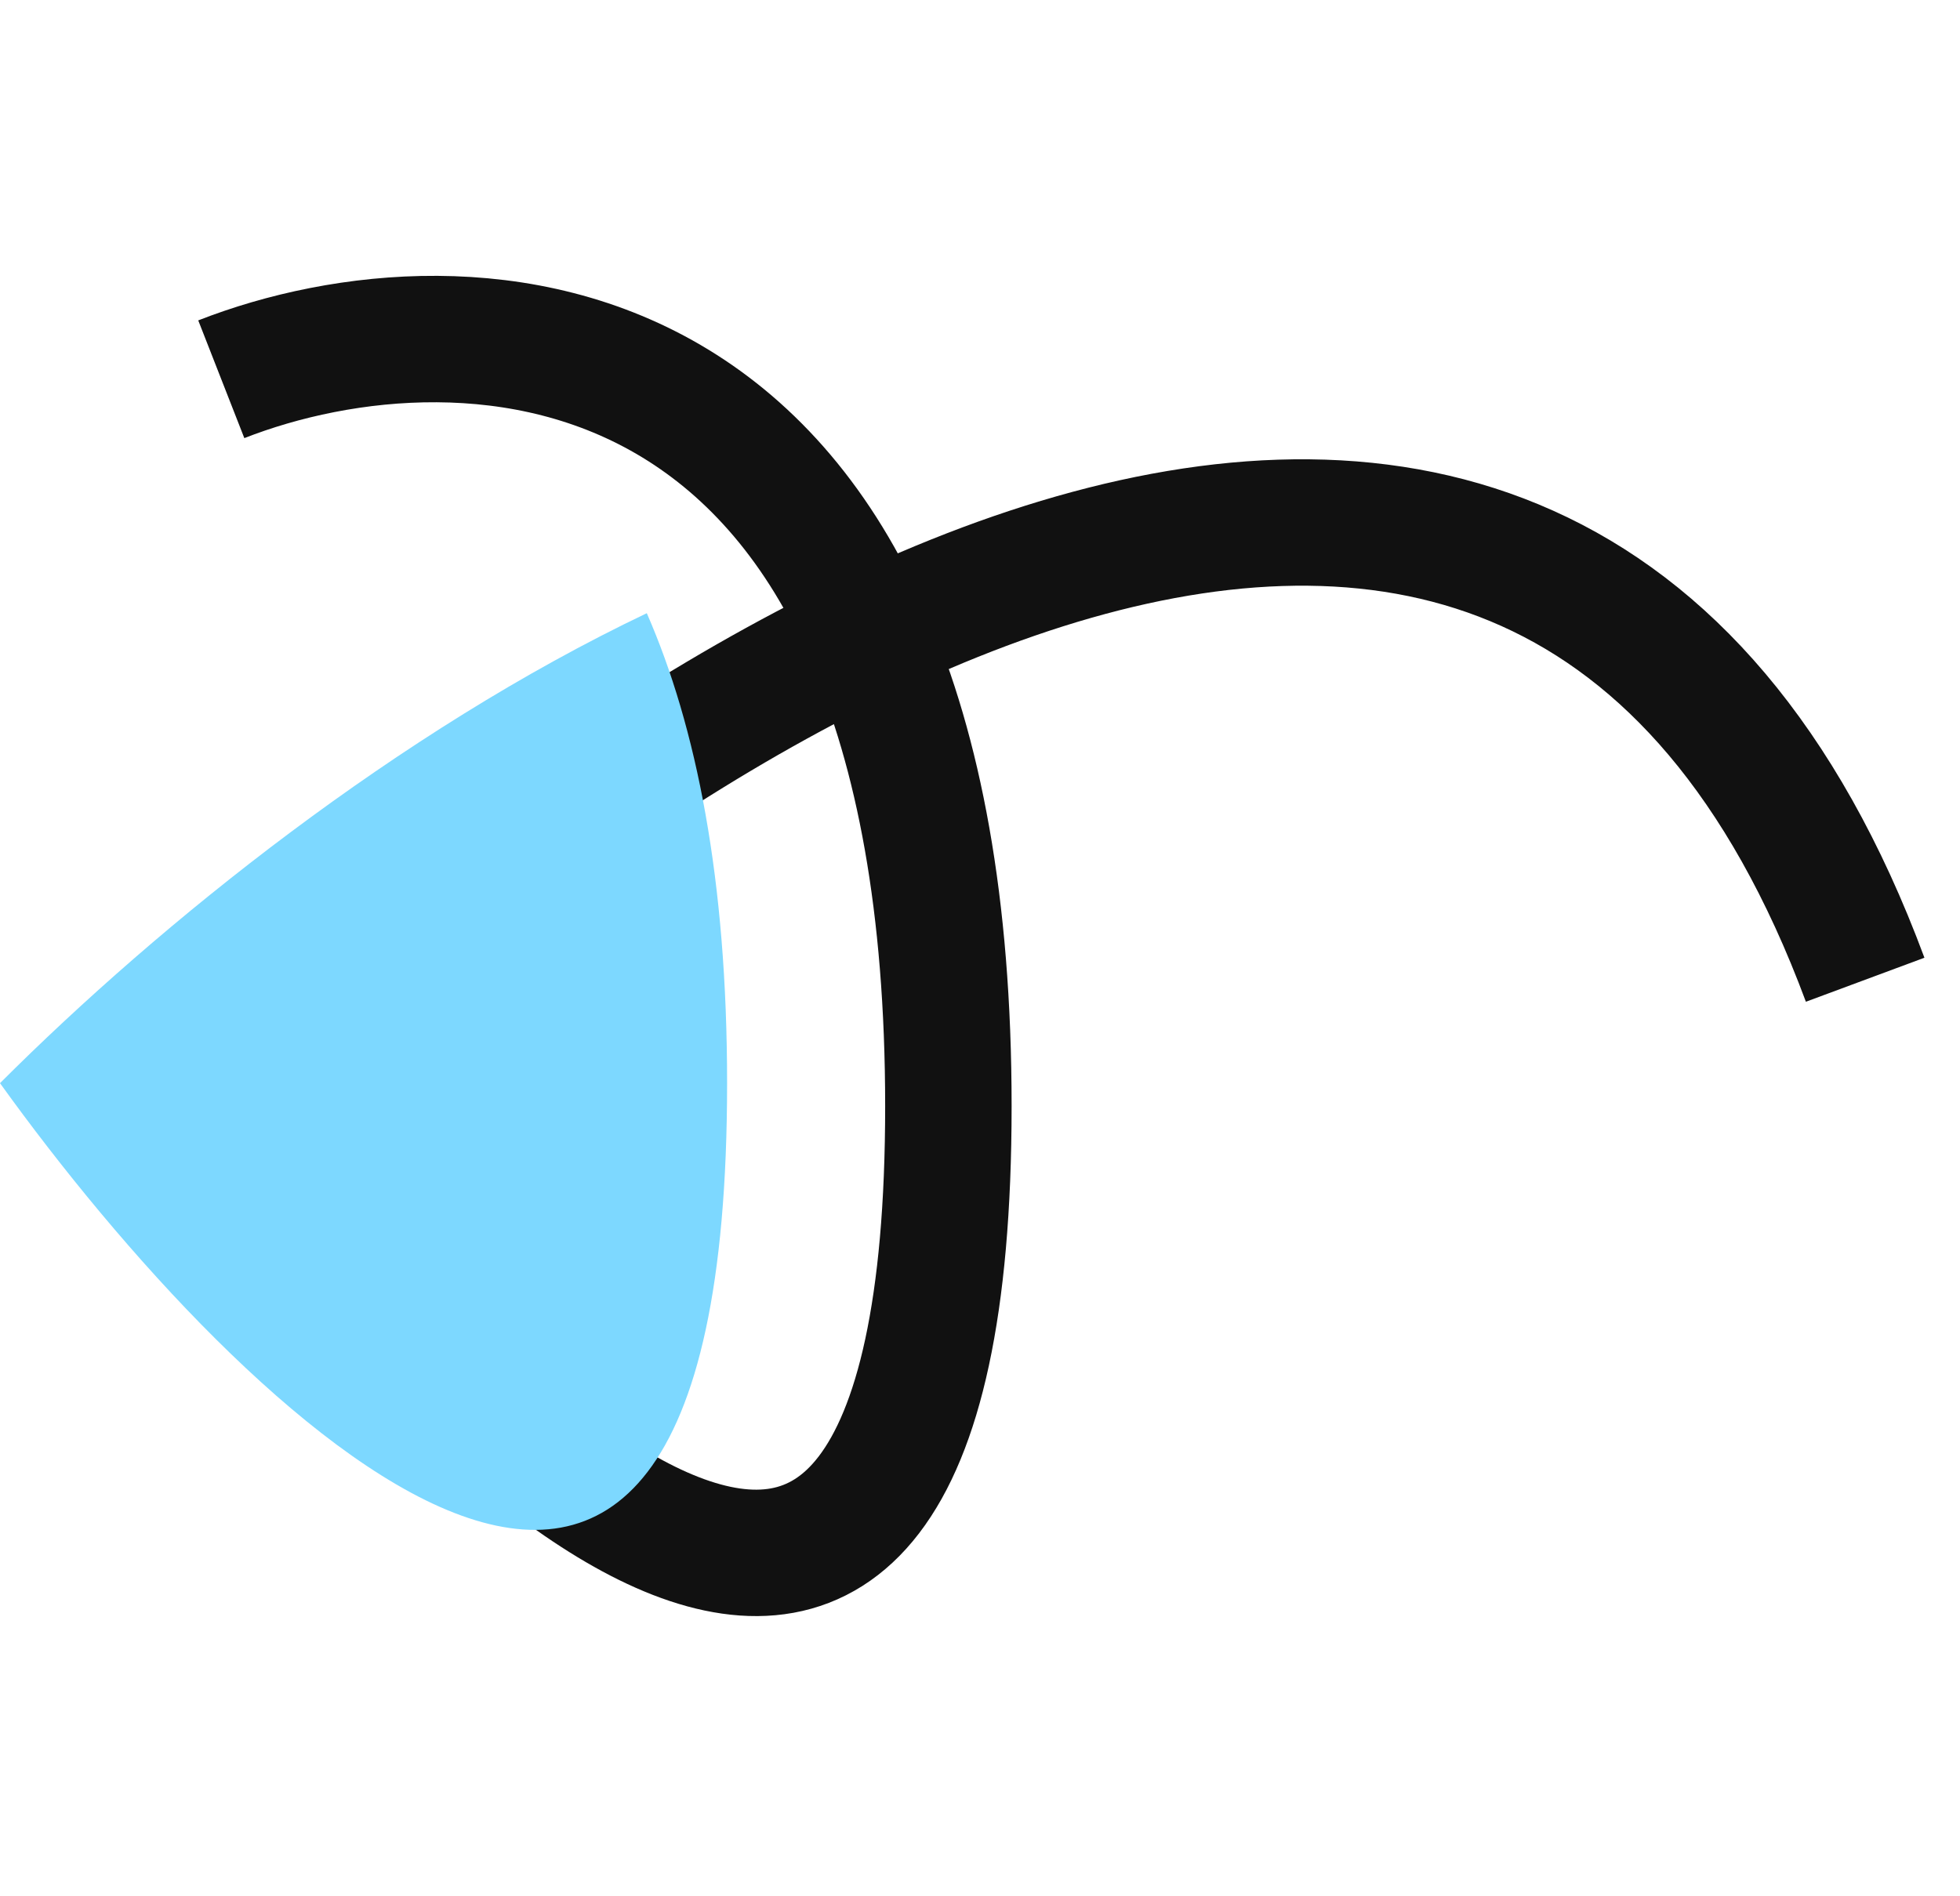 <svg width="31" height="30" viewBox="0 0 31 30" fill="none" xmlns="http://www.w3.org/2000/svg">
    <path d="M3.5 6C7.333 4.5 15 4.7 15 17.5C15 30.3 7.333 22.833 3.5 17.5C10 11 24.3 1.5 29.5 15.5" stroke="#111111" stroke-width="2"/>
    <path d="M11.5 17.136C11.5 13.92 11.016 11.499 10.23 9.701C6.3 11.575 2.55 14.586 0 17.136C3.833 22.469 11.5 29.936 11.5 17.136Z" fill="#7DD8FF"/>
</svg>

